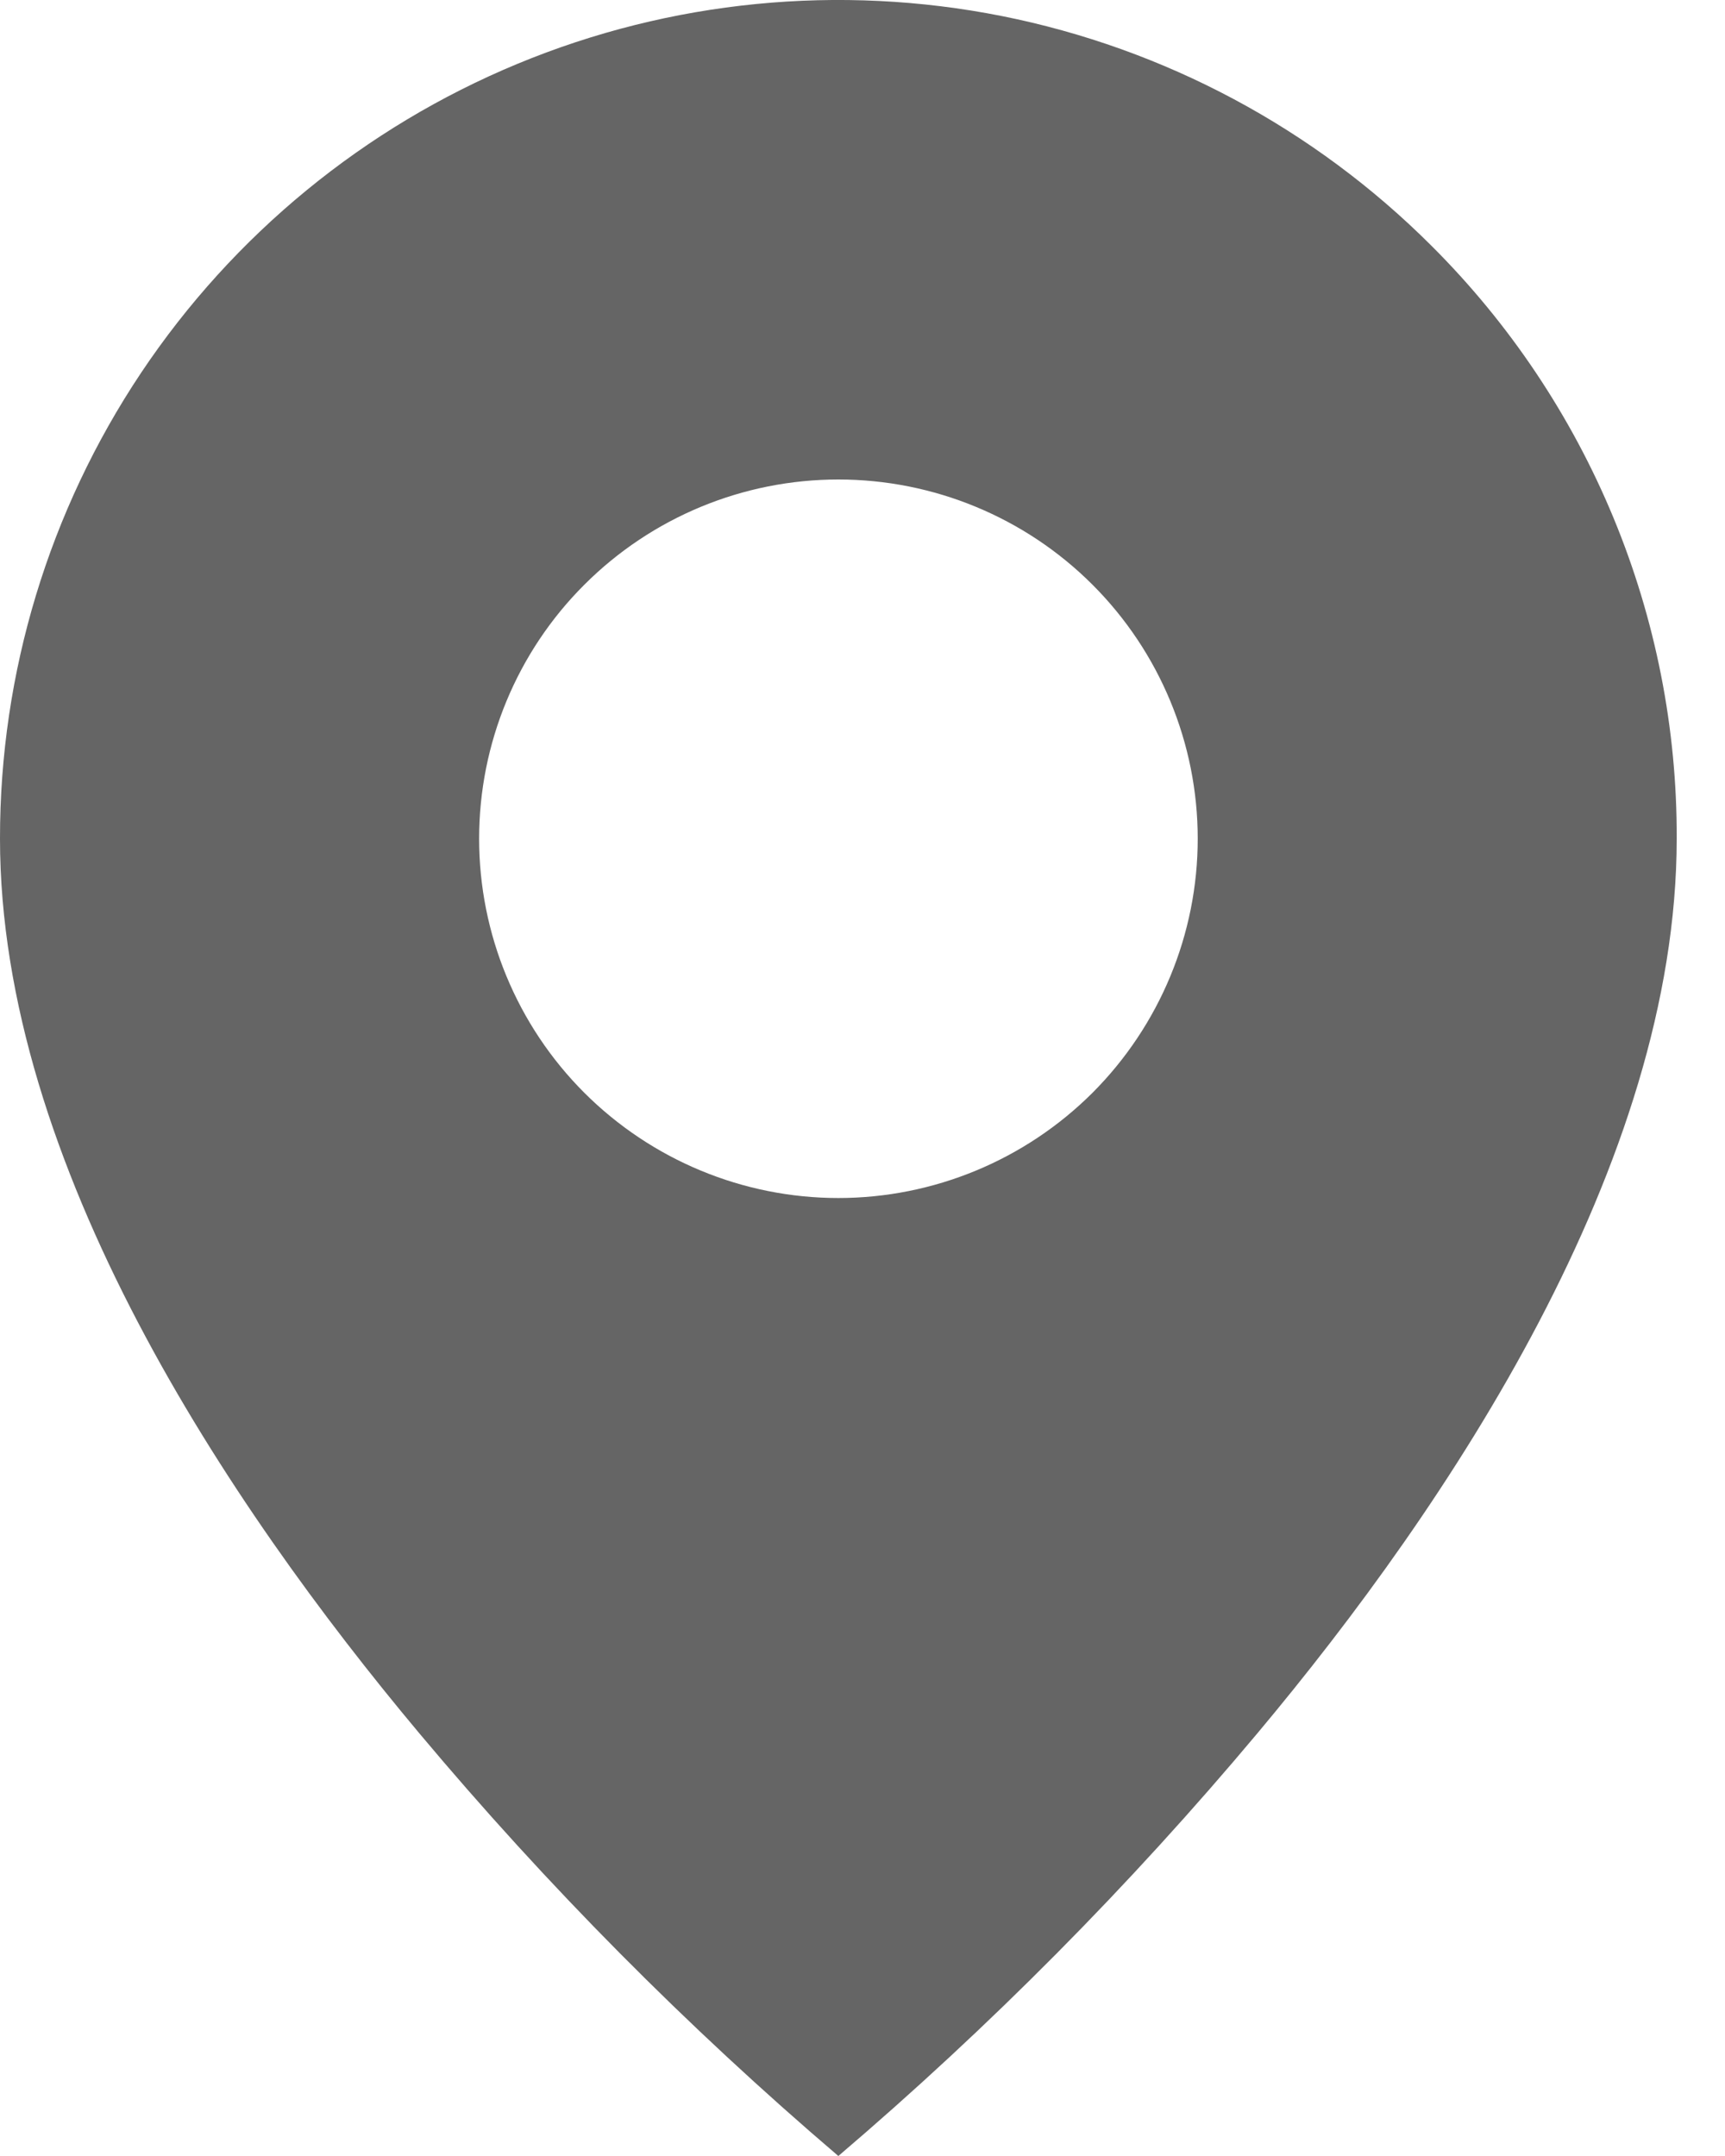 <svg width="12" height="15" viewBox="0 0 12 15" fill="none" xmlns="http://www.w3.org/2000/svg">
<path d="M5.832 15C4.78 14.102 3.804 13.118 2.916 12.058C1.583 10.466 7.32269e-07 8.095 7.32269e-07 5.835C-0.001 4.681 0.341 3.553 0.982 2.593C1.623 1.634 2.534 0.886 3.6 0.444C4.666 0.002 5.839 -0.113 6.971 0.112C8.103 0.338 9.142 0.894 9.958 1.71C10.501 2.251 10.931 2.894 11.224 3.602C11.517 4.31 11.667 5.069 11.664 5.835C11.664 8.095 10.081 10.466 8.748 12.058C7.86 13.118 6.885 14.102 5.832 15ZM5.832 3.336C5.169 3.336 4.534 3.599 4.065 4.068C3.596 4.536 3.333 5.172 3.333 5.835C3.333 6.498 3.596 7.134 4.065 7.603C4.534 8.071 5.169 8.335 5.832 8.335C6.495 8.335 7.131 8.071 7.6 7.603C8.068 7.134 8.332 6.498 8.332 5.835C8.332 5.172 8.068 4.536 7.6 4.068C7.131 3.599 6.495 3.336 5.832 3.336Z" fill="#656565"/>
</svg>
